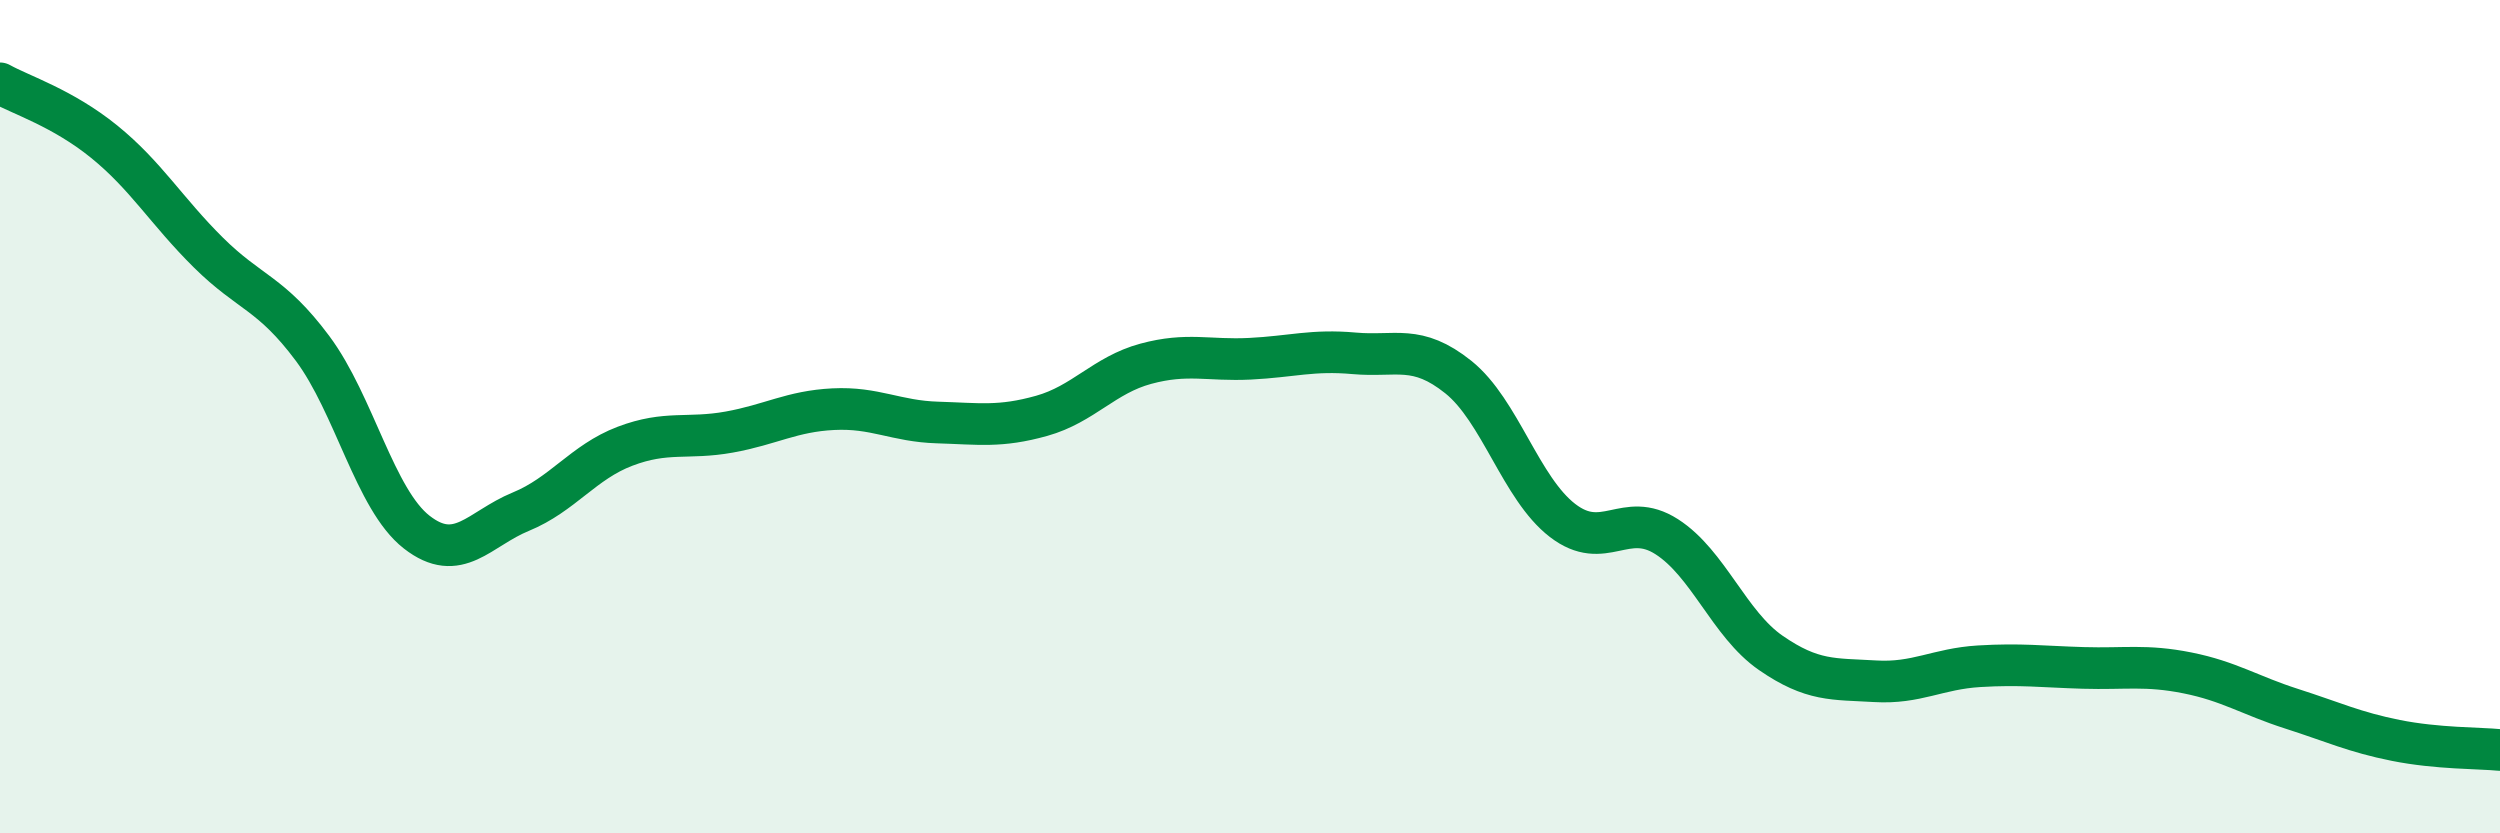 
    <svg width="60" height="20" viewBox="0 0 60 20" xmlns="http://www.w3.org/2000/svg">
      <path
        d="M 0,2 C 0.5,2.28 1.5,2.59 2.5,3.4 C 3.5,4.21 4,5.07 5,6.06 C 6,7.05 6.5,7.02 7.5,8.36 C 8.5,9.7 9,11.99 10,12.77 C 11,13.55 11.5,12.69 12.5,12.28 C 13.5,11.87 14,11.09 15,10.71 C 16,10.33 16.5,10.55 17.5,10.37 C 18.5,10.19 19,9.87 20,9.82 C 21,9.77 21.5,10.11 22.5,10.14 C 23.5,10.17 24,10.26 25,9.98 C 26,9.7 26.5,9 27.5,8.73 C 28.5,8.46 29,8.66 30,8.61 C 31,8.56 31.5,8.39 32.5,8.48 C 33.5,8.57 34,8.25 35,9.05 C 36,9.85 36.5,11.72 37.5,12.49 C 38.5,13.26 39,12.24 40,12.88 C 41,13.52 41.5,14.98 42.5,15.67 C 43.5,16.36 44,16.29 45,16.35 C 46,16.41 46.5,16.05 47.5,15.99 C 48.5,15.93 49,16 50,16.03 C 51,16.06 51.5,15.95 52.5,16.15 C 53.5,16.35 54,16.69 55,17.01 C 56,17.33 56.5,17.57 57.5,17.77 C 58.5,17.97 59.5,17.95 60,18L60 20L0 20Z"
        fill="#008740"
        opacity="0.1"
        stroke-linecap="round"
        stroke-linejoin="round"
      />
      <path
        d="M 0,2 C 0.5,2.28 1.5,2.59 2.5,3.4 C 3.5,4.21 4,5.07 5,6.06 C 6,7.05 6.5,7.02 7.5,8.36 C 8.5,9.7 9,11.99 10,12.77 C 11,13.55 11.5,12.69 12.5,12.28 C 13.5,11.87 14,11.09 15,10.71 C 16,10.33 16.5,10.55 17.5,10.37 C 18.5,10.19 19,9.87 20,9.82 C 21,9.77 21.5,10.11 22.5,10.14 C 23.5,10.17 24,10.26 25,9.98 C 26,9.7 26.5,9 27.5,8.73 C 28.5,8.46 29,8.66 30,8.61 C 31,8.56 31.5,8.39 32.5,8.48 C 33.5,8.57 34,8.25 35,9.05 C 36,9.85 36.5,11.72 37.5,12.49 C 38.5,13.26 39,12.24 40,12.88 C 41,13.52 41.5,14.98 42.5,15.67 C 43.5,16.36 44,16.29 45,16.35 C 46,16.41 46.5,16.05 47.5,15.99 C 48.5,15.93 49,16 50,16.03 C 51,16.06 51.5,15.95 52.5,16.15 C 53.5,16.35 54,16.69 55,17.01 C 56,17.33 56.5,17.57 57.5,17.77 C 58.5,17.97 59.5,17.95 60,18"
        stroke="#008740"
        stroke-width="1"
        fill="none"
        stroke-linecap="round"
        stroke-linejoin="round"
      />
    </svg>
  